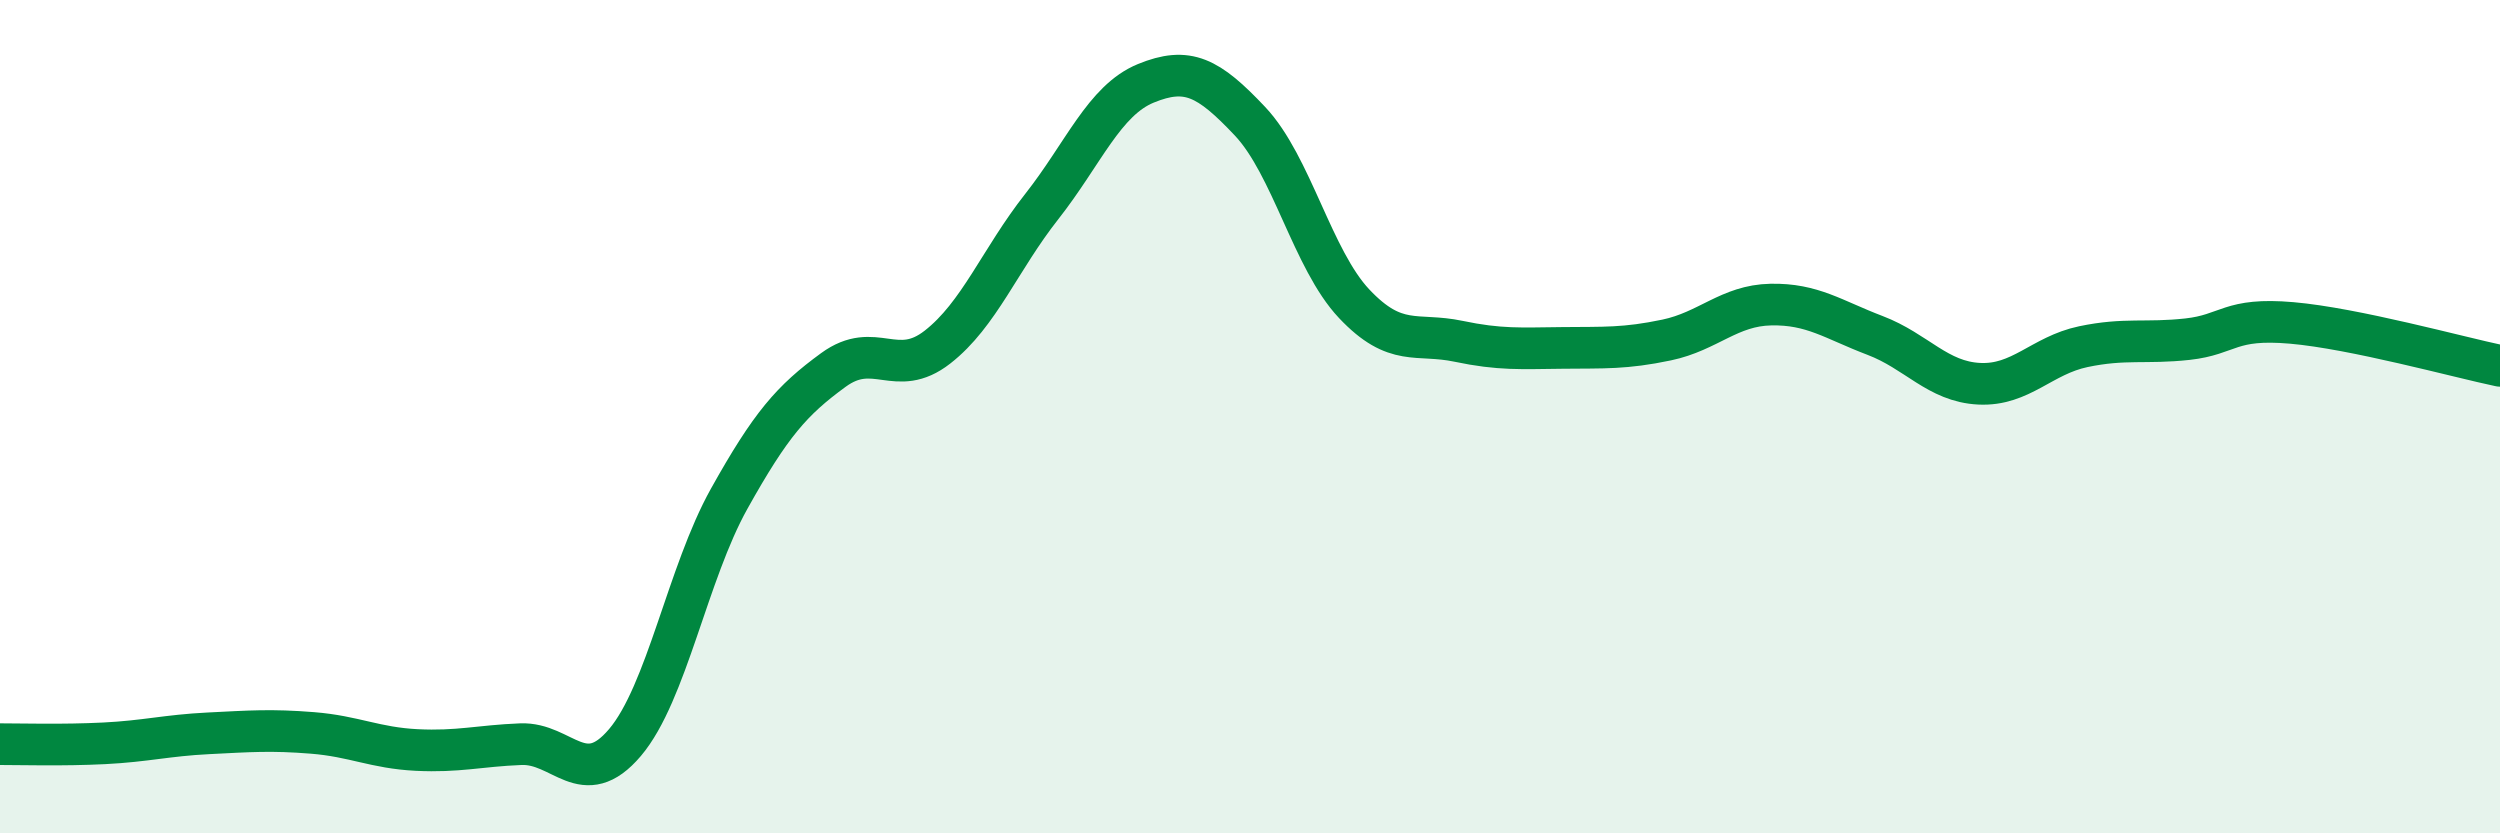 
    <svg width="60" height="20" viewBox="0 0 60 20" xmlns="http://www.w3.org/2000/svg">
      <path
        d="M 0,17.86 C 0.5,17.86 1.5,17.89 2.5,17.84 C 3.5,17.79 4,17.65 5,17.6 C 6,17.55 6.5,17.51 7.5,17.59 C 8.5,17.67 9,17.95 10,18 C 11,18.05 11.5,17.9 12.5,17.86 C 13.5,17.82 14,19 15,17.82 C 16,16.64 16.5,13.76 17.5,11.97 C 18.5,10.18 19,9.61 20,8.88 C 21,8.15 21.5,9.11 22.5,8.33 C 23.5,7.55 24,6.23 25,4.96 C 26,3.69 26.5,2.41 27.5,2 C 28.5,1.59 29,1.85 30,2.91 C 31,3.97 31.5,6.23 32.5,7.29 C 33.5,8.35 34,7.98 35,8.19 C 36,8.4 36.5,8.36 37.5,8.35 C 38.5,8.34 39,8.37 40,8.16 C 41,7.95 41.5,7.33 42.5,7.31 C 43.5,7.29 44,7.67 45,8.05 C 46,8.43 46.5,9.16 47.5,9.21 C 48.5,9.26 49,8.53 50,8.32 C 51,8.11 51.5,8.25 52.5,8.14 C 53.5,8.03 53.5,7.62 55,7.75 C 56.5,7.88 59,8.57 60,8.78L60 20L0 20Z"
        fill="#008740"
        opacity="0.1"
        stroke-linecap="round"
        stroke-linejoin="round"
      />
      <path
        d="M 0,17.86 C 0.5,17.86 1.5,17.89 2.5,17.84 C 3.5,17.79 4,17.65 5,17.6 C 6,17.55 6.5,17.51 7.5,17.59 C 8.5,17.67 9,17.95 10,18 C 11,18.05 11.5,17.9 12.5,17.86 C 13.5,17.82 14,19 15,17.82 C 16,16.64 16.5,13.76 17.5,11.97 C 18.5,10.18 19,9.61 20,8.88 C 21,8.15 21.5,9.11 22.5,8.33 C 23.5,7.55 24,6.23 25,4.96 C 26,3.69 26.5,2.41 27.5,2 C 28.5,1.59 29,1.85 30,2.91 C 31,3.97 31.5,6.23 32.5,7.29 C 33.5,8.35 34,7.98 35,8.19 C 36,8.4 36.5,8.36 37.5,8.35 C 38.5,8.34 39,8.37 40,8.16 C 41,7.95 41.5,7.33 42.5,7.31 C 43.5,7.29 44,7.67 45,8.05 C 46,8.43 46.5,9.16 47.5,9.21 C 48.5,9.26 49,8.53 50,8.32 C 51,8.11 51.5,8.25 52.5,8.14 C 53.5,8.03 53.5,7.62 55,7.75 C 56.5,7.88 59,8.57 60,8.78"
        stroke="#008740"
        stroke-width="1"
        fill="none"
        stroke-linecap="round"
        stroke-linejoin="round"
      />
    </svg>
  